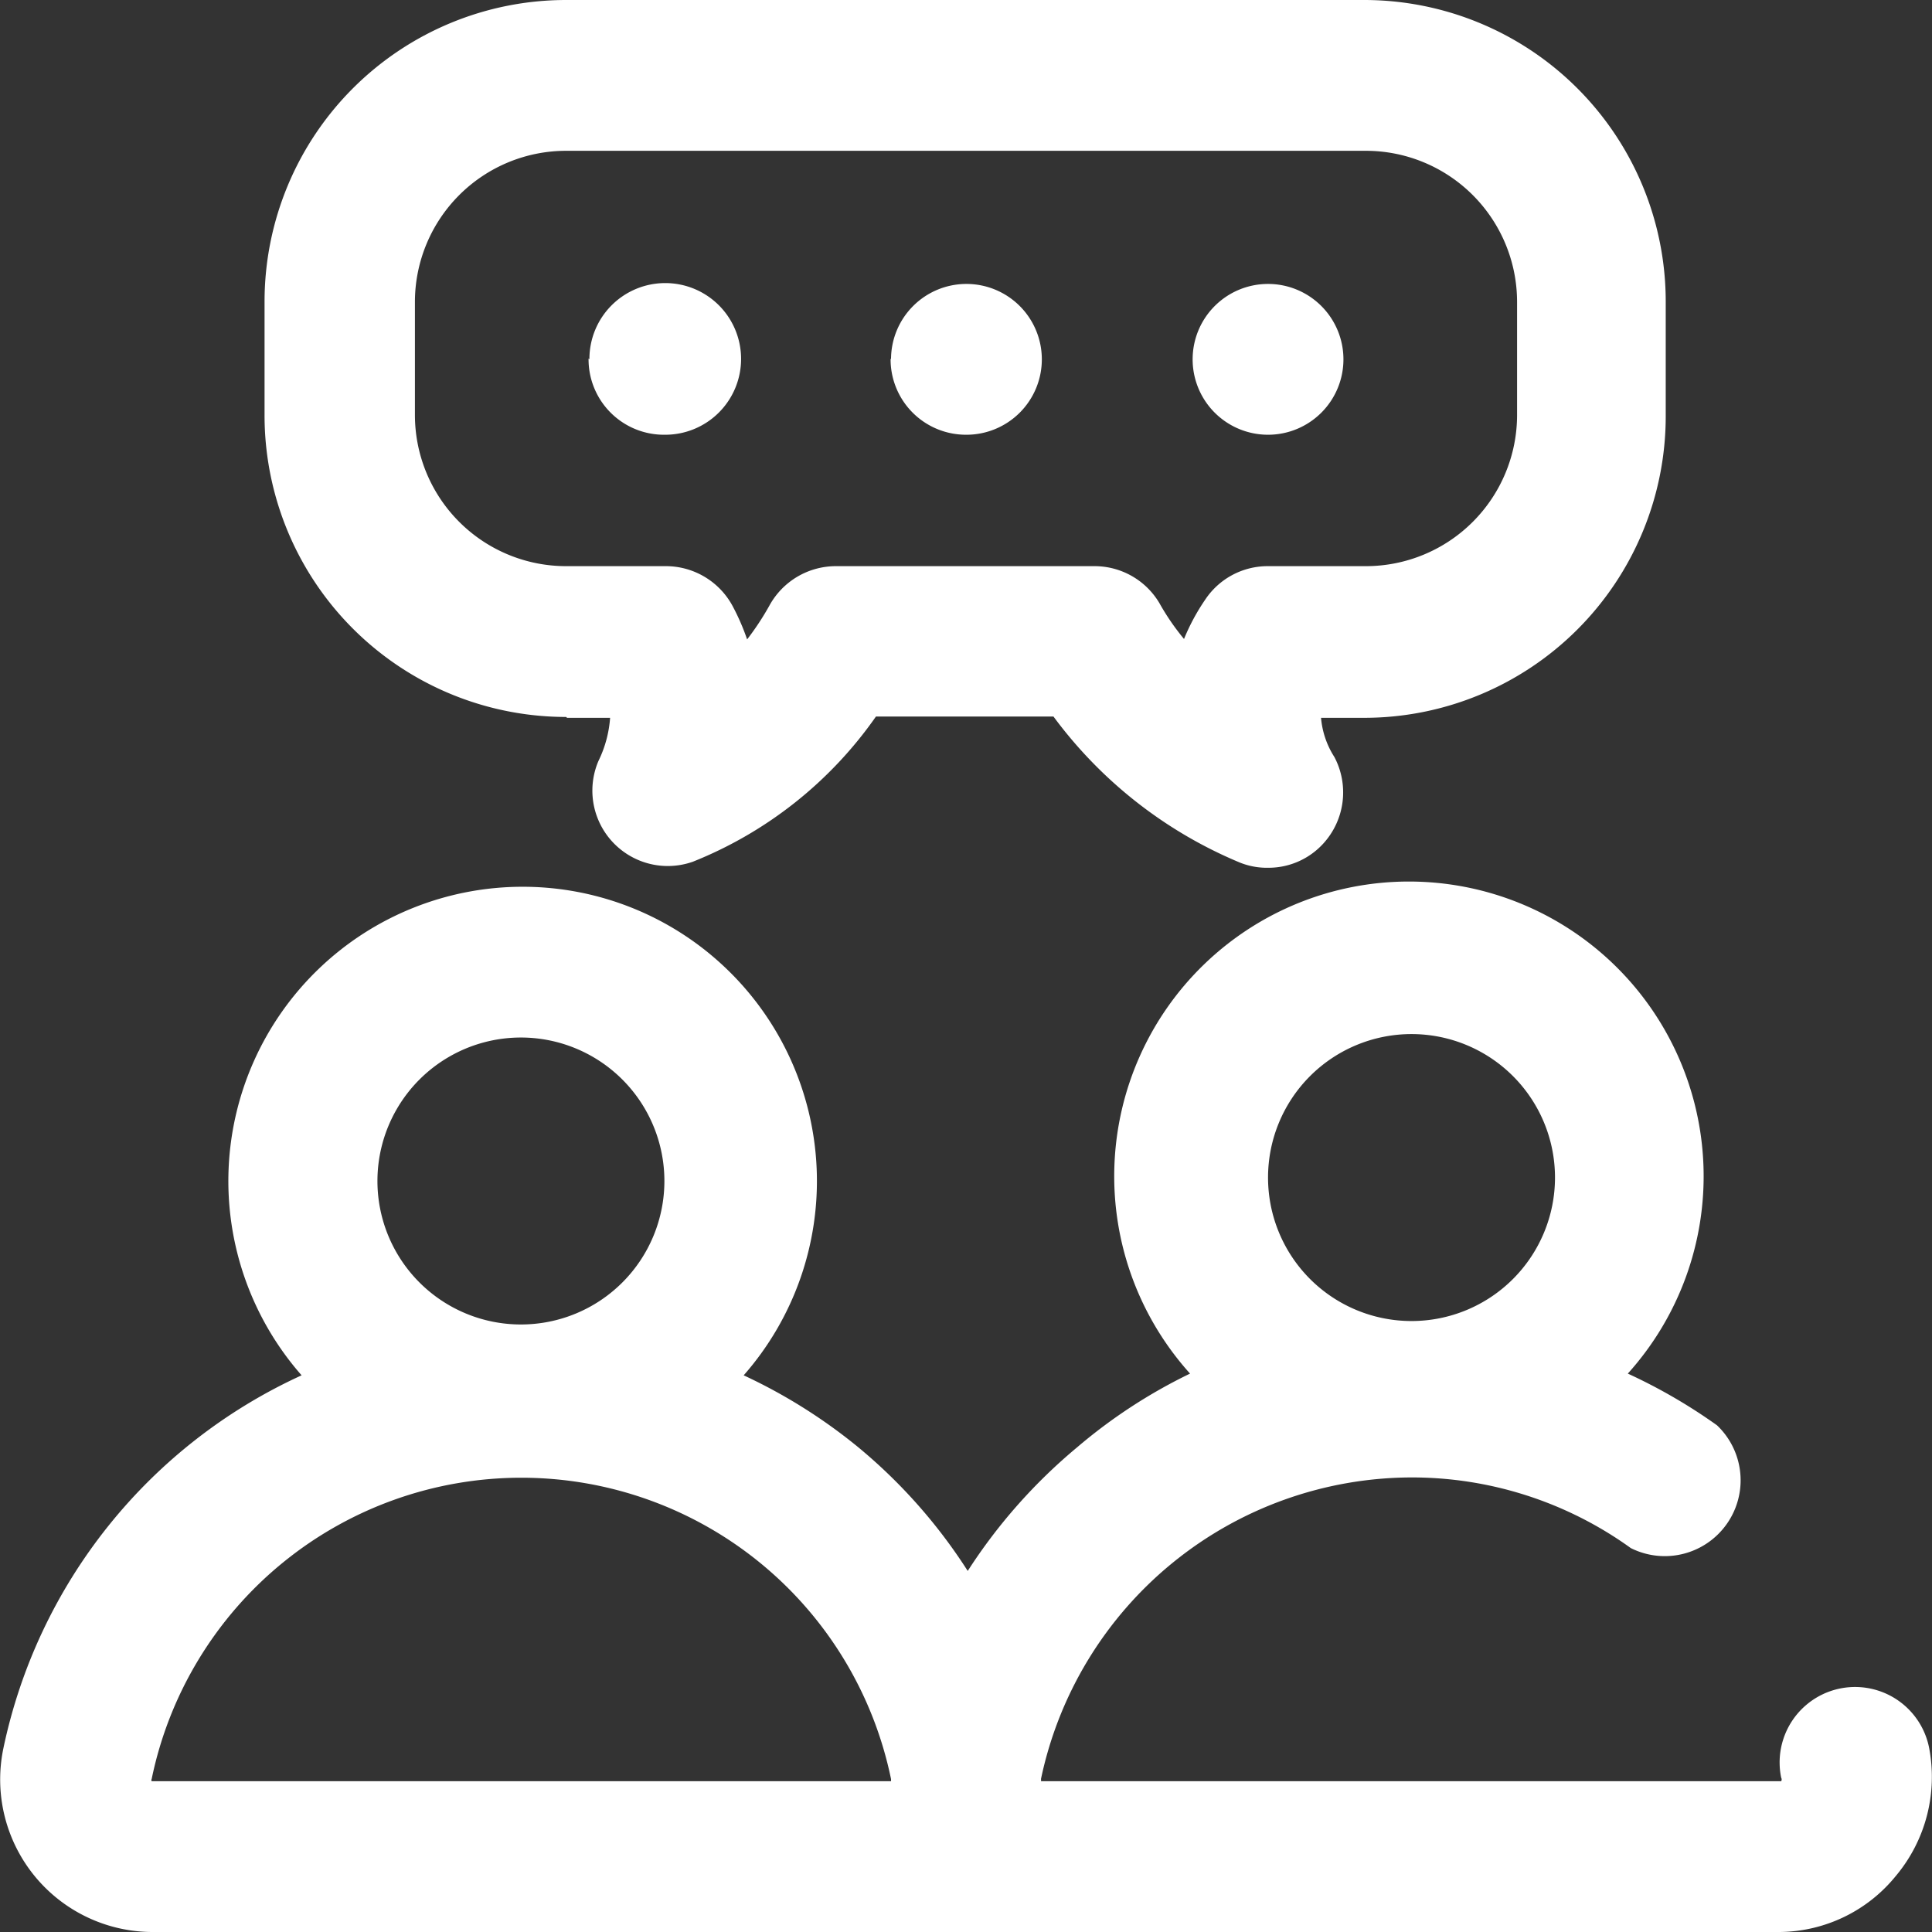 <svg xmlns="http://www.w3.org/2000/svg" viewBox="0 0 44.84 44.84"><rect x="0" y="0" width="44.84" height="44.84" fill="#333333" stroke="none"/><defs><style>.cls-1{fill:#fff;}</style></defs><title>Asset 13</title><g id="Layer_2" data-name="Layer 2"><g id="Layer_1-2" data-name="Layer 1"><path class="cls-1" d="M44.77,40.55a1.75,1.75,0,0,0-3.43.71.08.08,0,0,1,0,.08H24.16a.11.11,0,0,0,0-.05,8.81,8.81,0,0,1,8.59-7,8.69,8.69,0,0,1,5.1,1.64,1.76,1.76,0,0,0,2-2.85,12.65,12.65,0,0,0-2.07-1.2,6.84,6.84,0,1,0-10.16,0A12.26,12.26,0,0,0,25,33.59a12.62,12.62,0,0,0-2.54,2.87,12.38,12.38,0,0,0-2.54-2.87,12.51,12.51,0,0,0-2.66-1.67A6.83,6.83,0,1,0,7,31.92,12.29,12.29,0,0,0,.08,40.57a3.54,3.54,0,0,0,3.45,4.27H41.31A3.51,3.51,0,0,0,44,43.54,3.58,3.58,0,0,0,44.77,40.55ZM32.76,24a3.33,3.33,0,1,1-3.33,3.33A3.33,3.33,0,0,1,32.76,24Zm-20.67.08a3.33,3.33,0,1,1-3.33,3.33A3.33,3.33,0,0,1,12.09,24.08ZM3.52,41.34a.05.05,0,0,1,0-.05,8.76,8.76,0,0,1,17.16,0,.43.43,0,0,1,0,.05H3.52Zm24.16-33a1.75,1.75,0,1,1,1.75,1.75A1.75,1.75,0,0,1,27.68,8.32Zm-7,0a1.75,1.75,0,1,1,1.75,1.75A1.75,1.75,0,0,1,20.67,8.32Zm-7,0a1.76,1.76,0,1,1,1.75,1.75A1.75,1.75,0,0,1,13.66,8.32Zm-.52,8.32h1a2.72,2.72,0,0,1-.27,1A1.75,1.75,0,0,0,16.08,20a9.46,9.46,0,0,0,4.25-3.37h4.12A10.3,10.3,0,0,0,28.73,20a1.68,1.68,0,0,0,.7.14,1.72,1.72,0,0,0,1.29-.57,1.76,1.76,0,0,0,.25-2,2,2,0,0,1-.31-.91h1a7,7,0,0,0,7-7V7a7,7,0,0,0-7-7H13.14a7,7,0,0,0-7,7V9.63A7,7,0,0,0,13.14,16.64ZM9.63,7A3.51,3.51,0,0,1,13.14,3.5H31.7A3.51,3.51,0,0,1,35.21,7V9.63a3.51,3.51,0,0,1-3.51,3.51H29.43a1.74,1.74,0,0,0-1.46.78,4.87,4.87,0,0,0-.49.91,5.53,5.53,0,0,1-.57-.83,1.75,1.75,0,0,0-1.51-.86h-6a1.76,1.76,0,0,0-1.54.91,6.34,6.34,0,0,1-.52.79,5.27,5.27,0,0,0-.34-.78,1.76,1.76,0,0,0-1.55-.92H13.14A3.51,3.51,0,0,1,9.63,9.63Z"/></g></g></svg>